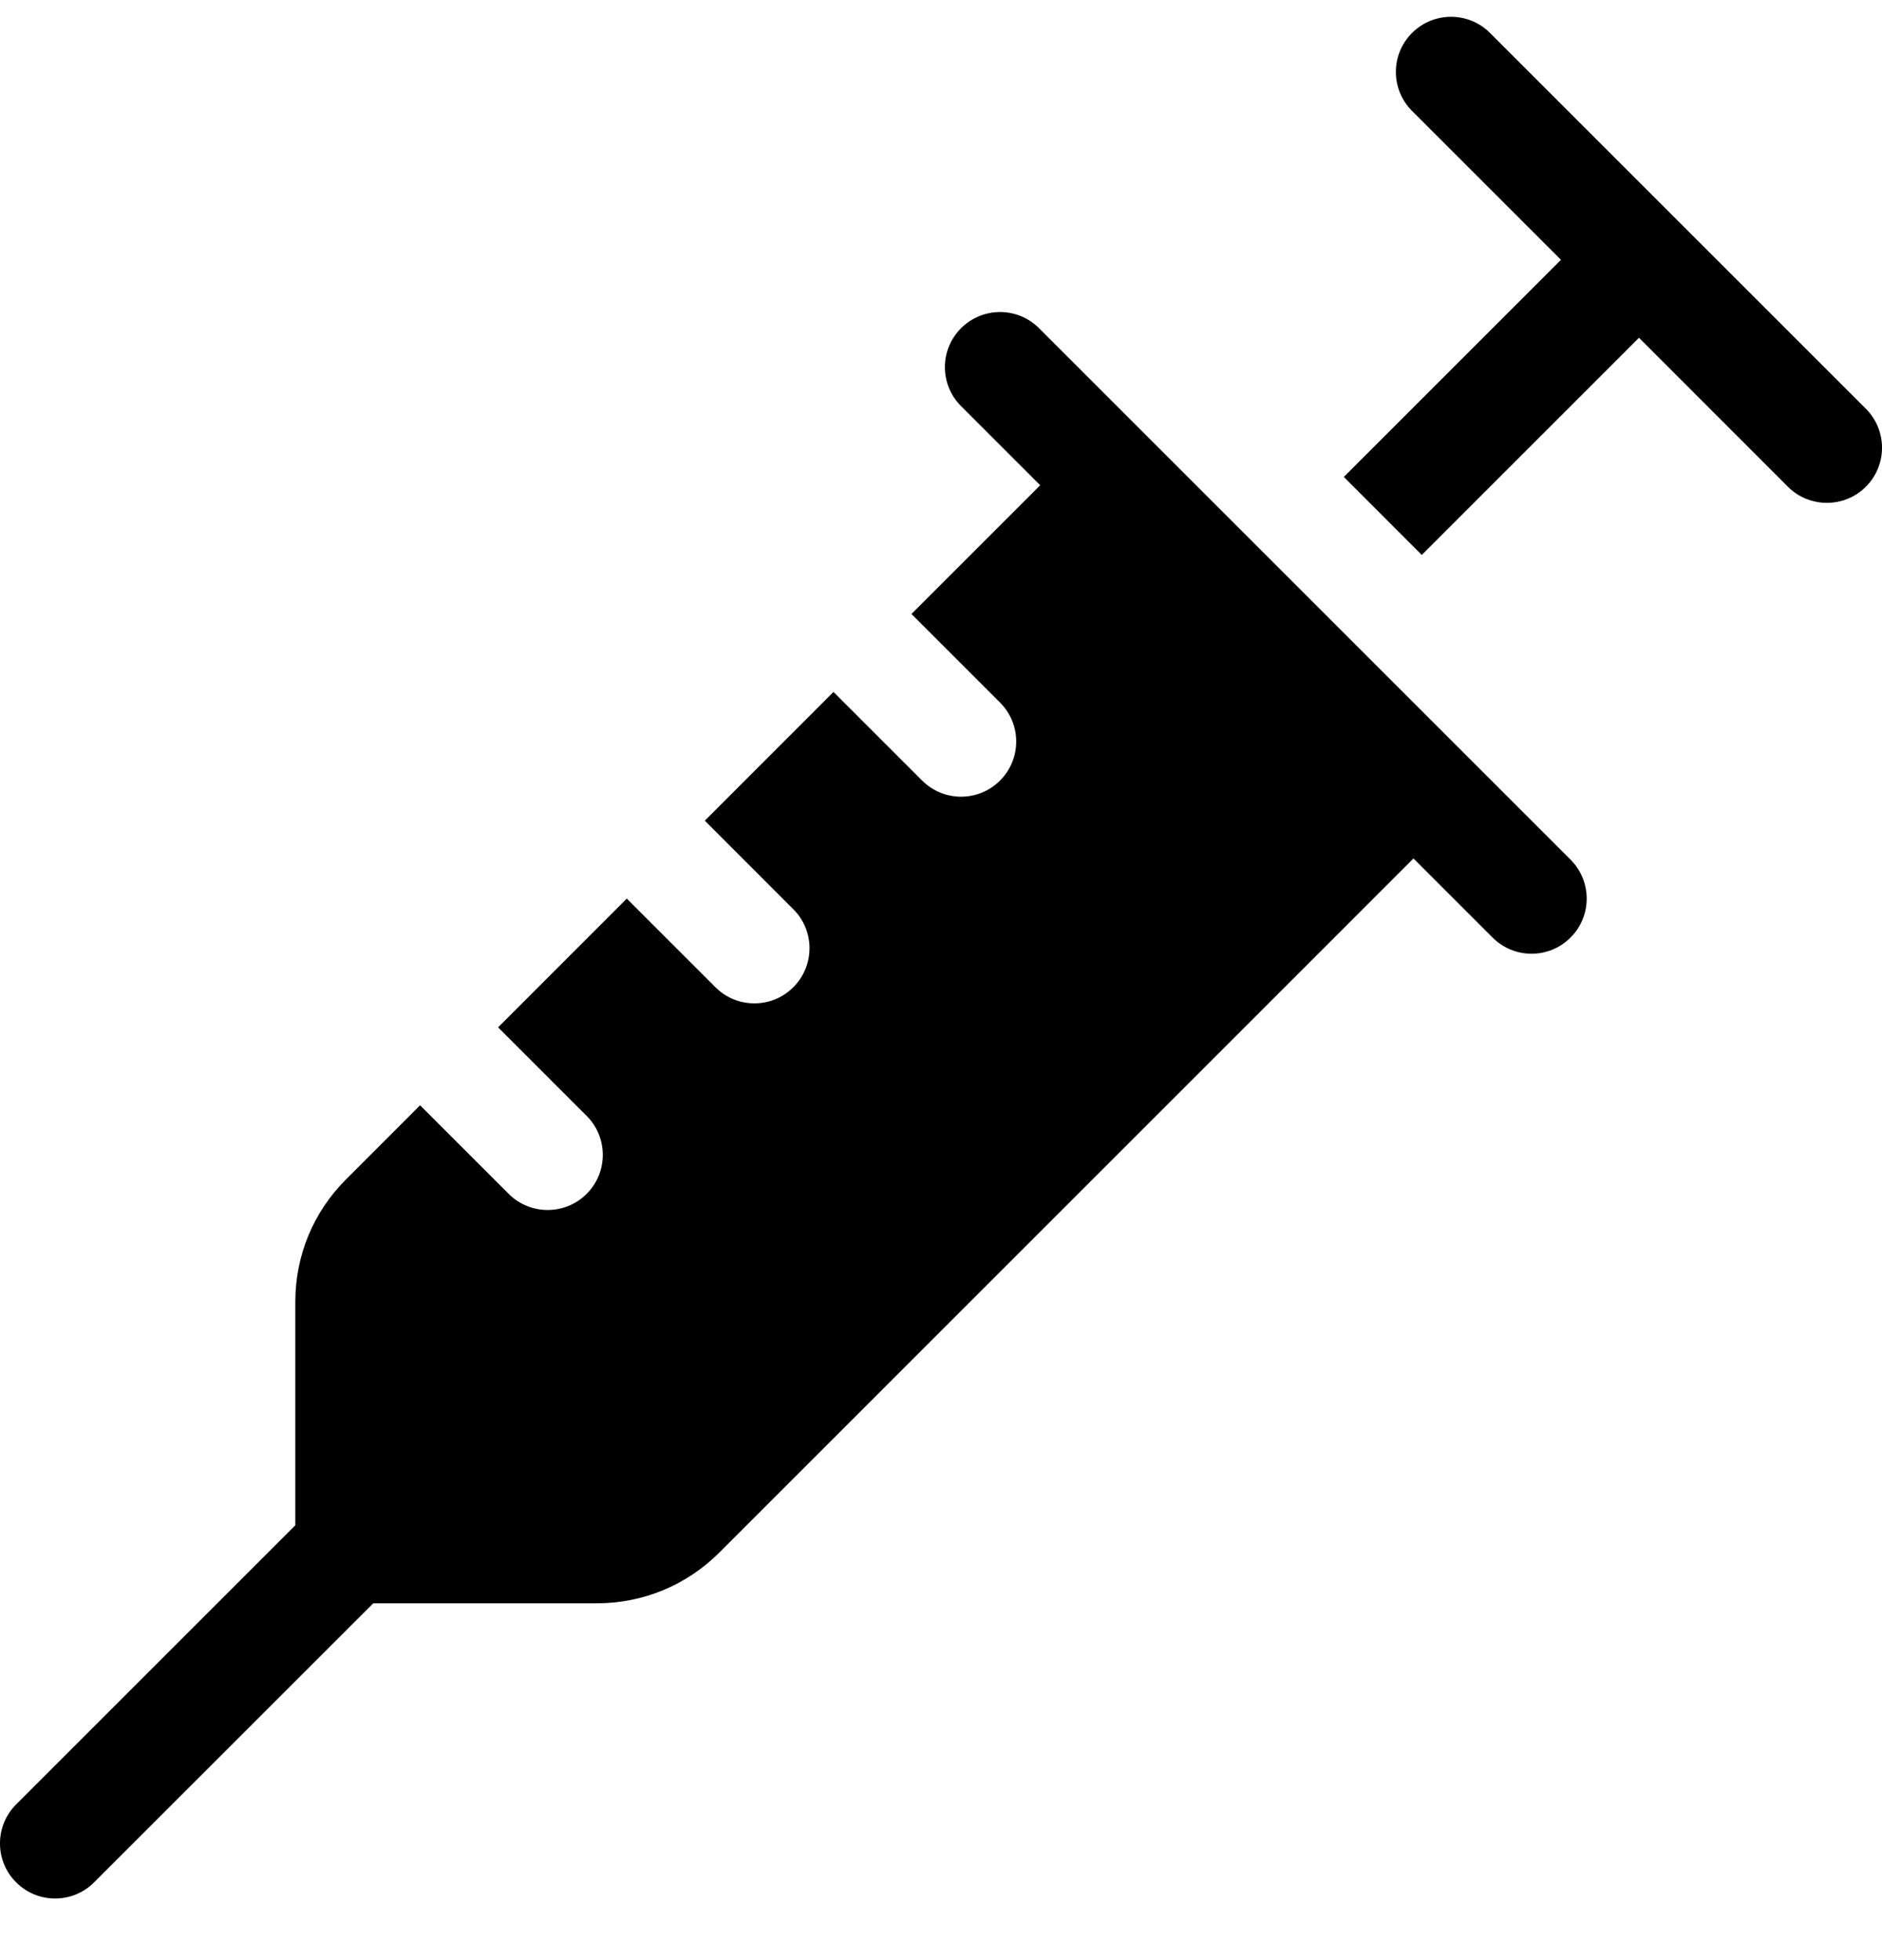 <svg xmlns="http://www.w3.org/2000/svg" fill="none" viewBox="0 0 24 25" height="25" width="24">
<g clip-path="url(#clip0_2180_661)">
<path fill="black" d="M13.25 4.186C12.976 3.911 12.531 3.911 12.256 4.186C11.981 4.46 11.981 4.906 12.256 5.18L13.265 6.189L11.623 7.831L12.753 8.961C13.028 9.235 13.028 9.68 12.753 9.955C12.479 10.23 12.033 10.23 11.759 9.955L10.629 8.825L8.988 10.467L10.117 11.597C10.392 11.871 10.392 12.316 10.117 12.591C9.843 12.866 9.397 12.866 9.123 12.591L7.993 11.461L6.352 13.103L7.481 14.232C7.756 14.507 7.756 14.952 7.481 15.227C7.207 15.501 6.761 15.501 6.487 15.227L5.357 14.097L4.413 15.042C3.995 15.459 3.766 16.014 3.766 16.604V19.454L0.206 23.014C-0.069 23.289 -0.069 23.734 0.206 24.008C0.48 24.283 0.926 24.283 1.2 24.008L4.76 20.449H7.61C8.201 20.449 8.755 20.219 9.173 19.802L18.025 10.949L19.034 11.958C19.309 12.233 19.754 12.233 20.028 11.958C20.303 11.684 20.303 11.239 20.028 10.964L13.25 4.186ZM23.794 5.213L19.001 0.42C18.727 0.146 18.282 0.146 18.007 0.42C17.732 0.695 17.732 1.14 18.007 1.415L19.906 3.314L17.137 6.083L18.131 7.078L20.901 4.308L22.8 6.208C23.074 6.482 23.52 6.482 23.794 6.208C24.069 5.933 24.069 5.488 23.794 5.213Z"></path>
</g>
<defs>
<clipPath id="clip0_2180_661">
<rect transform="translate(0 0.214)" fill="white" height="24" width="24"></rect>
</clipPath>
</defs>
</svg>
